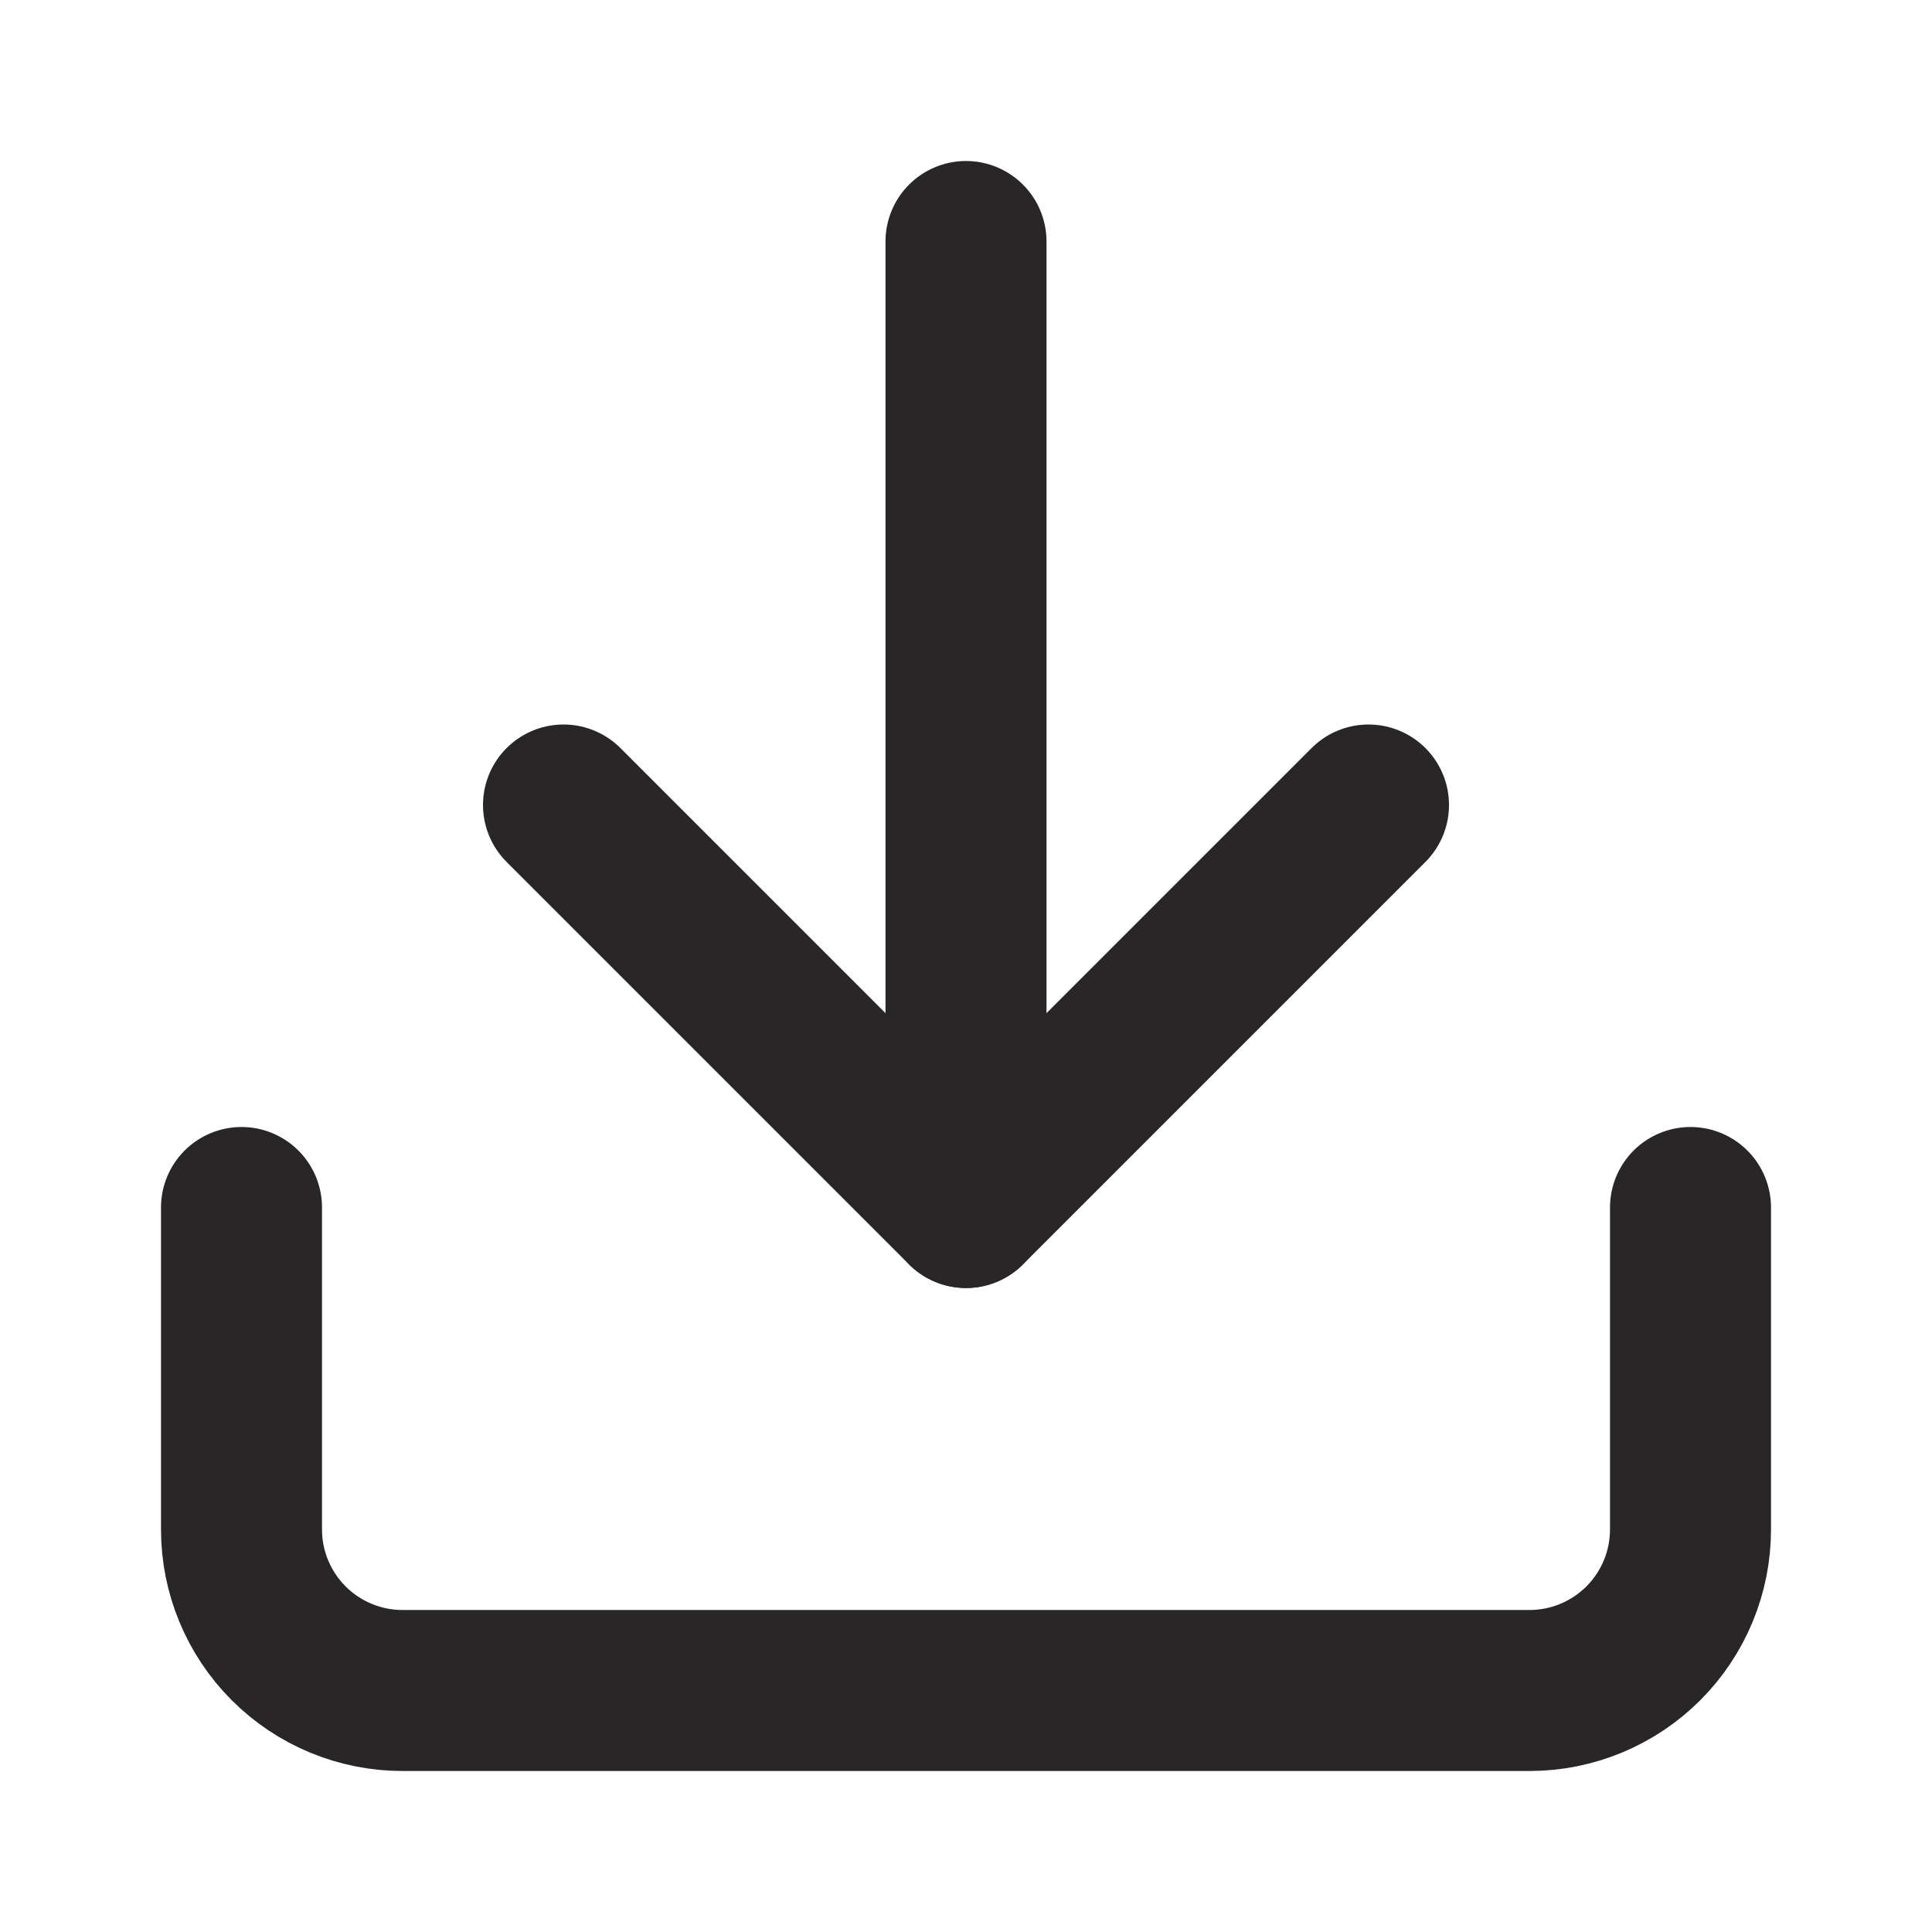 <svg width="24" height="24" viewBox="0 0 24 24" fill="none" xmlns="http://www.w3.org/2000/svg">
<path d="M21 15V19C21 19.53 20.789 20.039 20.414 20.414C20.039 20.789 19.53 21 19 21H5C4.47 21 3.961 20.789 3.586 20.414C3.211 20.039 3 19.53 3 19V15" stroke="#282627" stroke-width="2" stroke-linecap="round" stroke-linejoin="round"/>
<path d="M7 10L12 15L17 10" stroke="#282627" stroke-width="2" stroke-linecap="round" stroke-linejoin="round"/>
<path d="M12 15V3" stroke="#282627" stroke-width="2" stroke-linecap="round" stroke-linejoin="round"/>
</svg>
